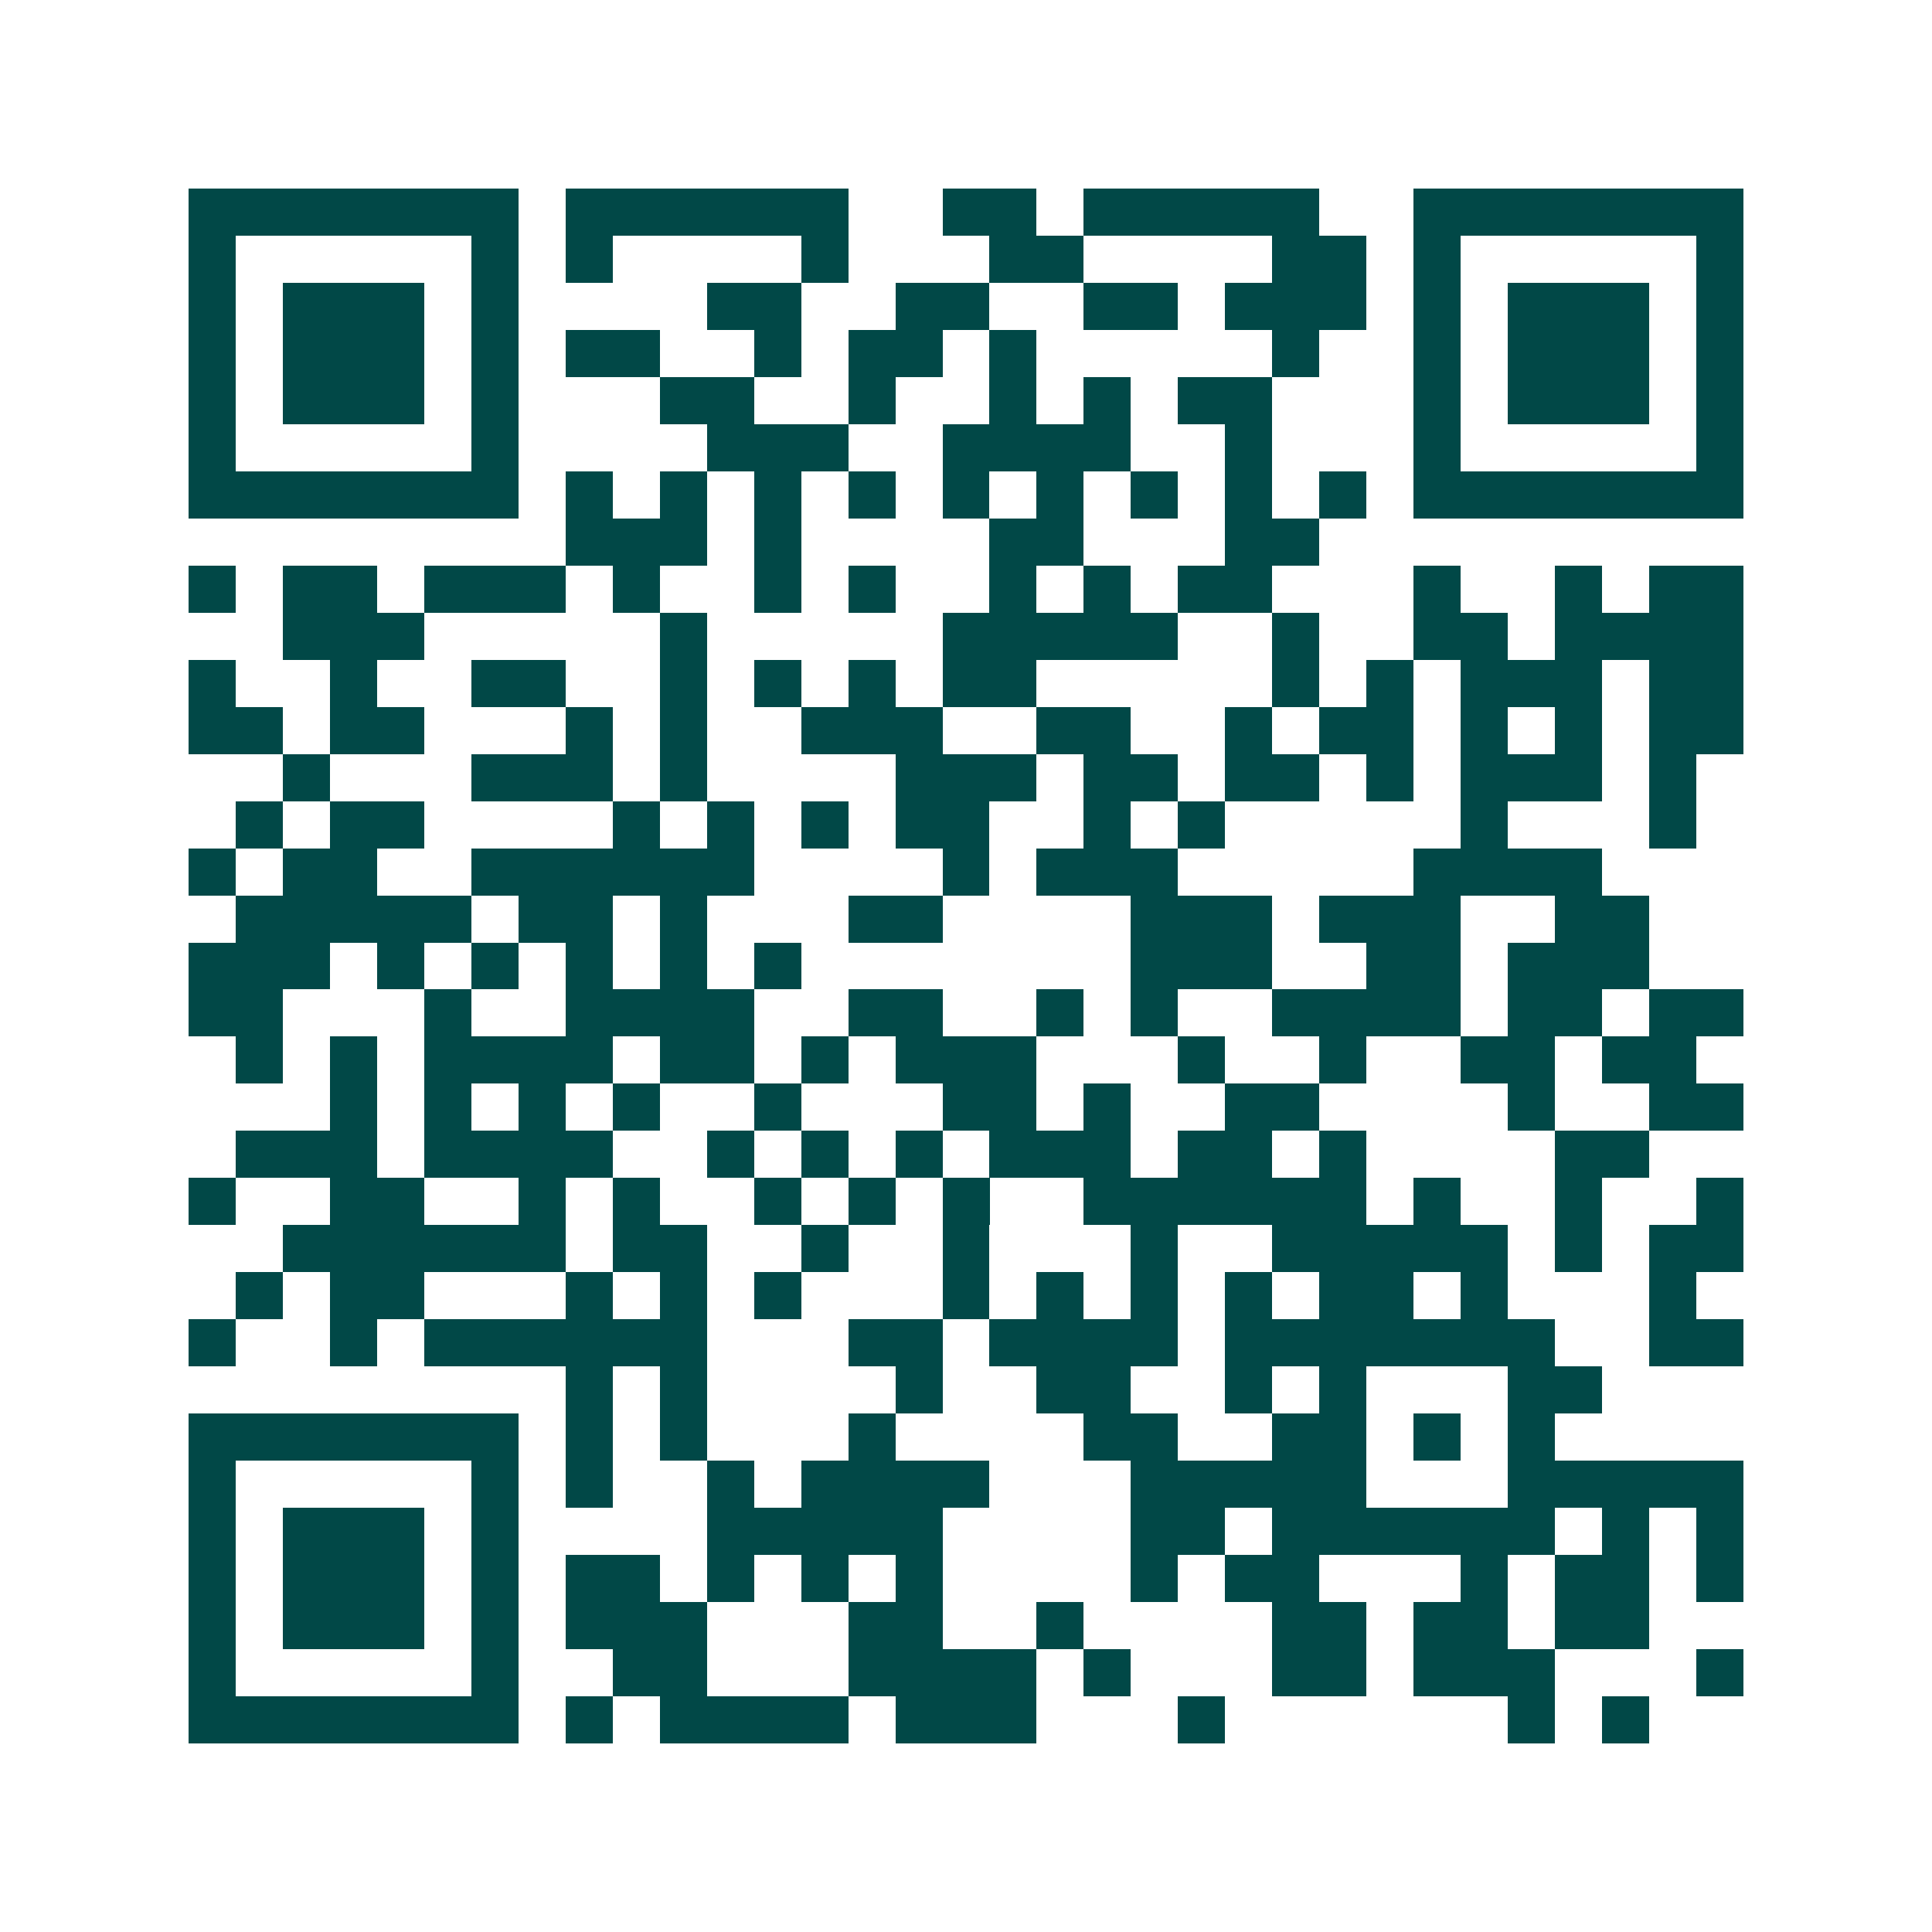 <svg xmlns="http://www.w3.org/2000/svg" width="200" height="200" viewBox="0 0 41 41" shape-rendering="crispEdges"><path fill="#ffffff" d="M0 0h41v41H0z"/><path stroke="#014847" d="M4 4.5h7m1 0h6m2 0h2m1 0h5m2 0h7M4 5.5h1m5 0h1m1 0h1m4 0h1m3 0h2m4 0h2m1 0h1m5 0h1M4 6.5h1m1 0h3m1 0h1m4 0h2m2 0h2m2 0h2m1 0h3m1 0h1m1 0h3m1 0h1M4 7.5h1m1 0h3m1 0h1m1 0h2m2 0h1m1 0h2m1 0h1m5 0h1m2 0h1m1 0h3m1 0h1M4 8.5h1m1 0h3m1 0h1m3 0h2m2 0h1m2 0h1m1 0h1m1 0h2m3 0h1m1 0h3m1 0h1M4 9.5h1m5 0h1m4 0h3m2 0h4m2 0h1m3 0h1m5 0h1M4 10.5h7m1 0h1m1 0h1m1 0h1m1 0h1m1 0h1m1 0h1m1 0h1m1 0h1m1 0h1m1 0h7M12 11.5h3m1 0h1m4 0h2m3 0h2M4 12.5h1m1 0h2m1 0h3m1 0h1m2 0h1m1 0h1m2 0h1m1 0h1m1 0h2m3 0h1m2 0h1m1 0h2M6 13.5h3m5 0h1m5 0h5m2 0h1m2 0h2m1 0h4M4 14.5h1m2 0h1m2 0h2m2 0h1m1 0h1m1 0h1m1 0h2m5 0h1m1 0h1m1 0h3m1 0h2M4 15.5h2m1 0h2m3 0h1m1 0h1m2 0h3m2 0h2m2 0h1m1 0h2m1 0h1m1 0h1m1 0h2M6 16.5h1m3 0h3m1 0h1m4 0h3m1 0h2m1 0h2m1 0h1m1 0h3m1 0h1M5 17.5h1m1 0h2m4 0h1m1 0h1m1 0h1m1 0h2m2 0h1m1 0h1m5 0h1m3 0h1M4 18.5h1m1 0h2m2 0h6m4 0h1m1 0h3m5 0h4M5 19.5h5m1 0h2m1 0h1m3 0h2m4 0h3m1 0h3m2 0h2M4 20.5h3m1 0h1m1 0h1m1 0h1m1 0h1m1 0h1m7 0h3m2 0h2m1 0h3M4 21.5h2m3 0h1m2 0h4m2 0h2m2 0h1m1 0h1m2 0h4m1 0h2m1 0h2M5 22.5h1m1 0h1m1 0h4m1 0h2m1 0h1m1 0h3m3 0h1m2 0h1m2 0h2m1 0h2M7 23.5h1m1 0h1m1 0h1m1 0h1m2 0h1m3 0h2m1 0h1m2 0h2m4 0h1m2 0h2M5 24.5h3m1 0h4m2 0h1m1 0h1m1 0h1m1 0h3m1 0h2m1 0h1m4 0h2M4 25.5h1m2 0h2m2 0h1m1 0h1m2 0h1m1 0h1m1 0h1m2 0h6m1 0h1m2 0h1m2 0h1M6 26.5h6m1 0h2m2 0h1m2 0h1m3 0h1m2 0h5m1 0h1m1 0h2M5 27.5h1m1 0h2m3 0h1m1 0h1m1 0h1m3 0h1m1 0h1m1 0h1m1 0h1m1 0h2m1 0h1m3 0h1M4 28.5h1m2 0h1m1 0h6m3 0h2m1 0h4m1 0h7m2 0h2M12 29.5h1m1 0h1m4 0h1m2 0h2m2 0h1m1 0h1m3 0h2M4 30.5h7m1 0h1m1 0h1m3 0h1m4 0h2m2 0h2m1 0h1m1 0h1M4 31.5h1m5 0h1m1 0h1m2 0h1m1 0h4m3 0h5m3 0h5M4 32.5h1m1 0h3m1 0h1m4 0h5m4 0h2m1 0h6m1 0h1m1 0h1M4 33.5h1m1 0h3m1 0h1m1 0h2m1 0h1m1 0h1m1 0h1m4 0h1m1 0h2m3 0h1m1 0h2m1 0h1M4 34.5h1m1 0h3m1 0h1m1 0h3m3 0h2m2 0h1m4 0h2m1 0h2m1 0h2M4 35.5h1m5 0h1m2 0h2m3 0h4m1 0h1m3 0h2m1 0h3m3 0h1M4 36.5h7m1 0h1m1 0h4m1 0h3m3 0h1m6 0h1m1 0h1"/></svg>
